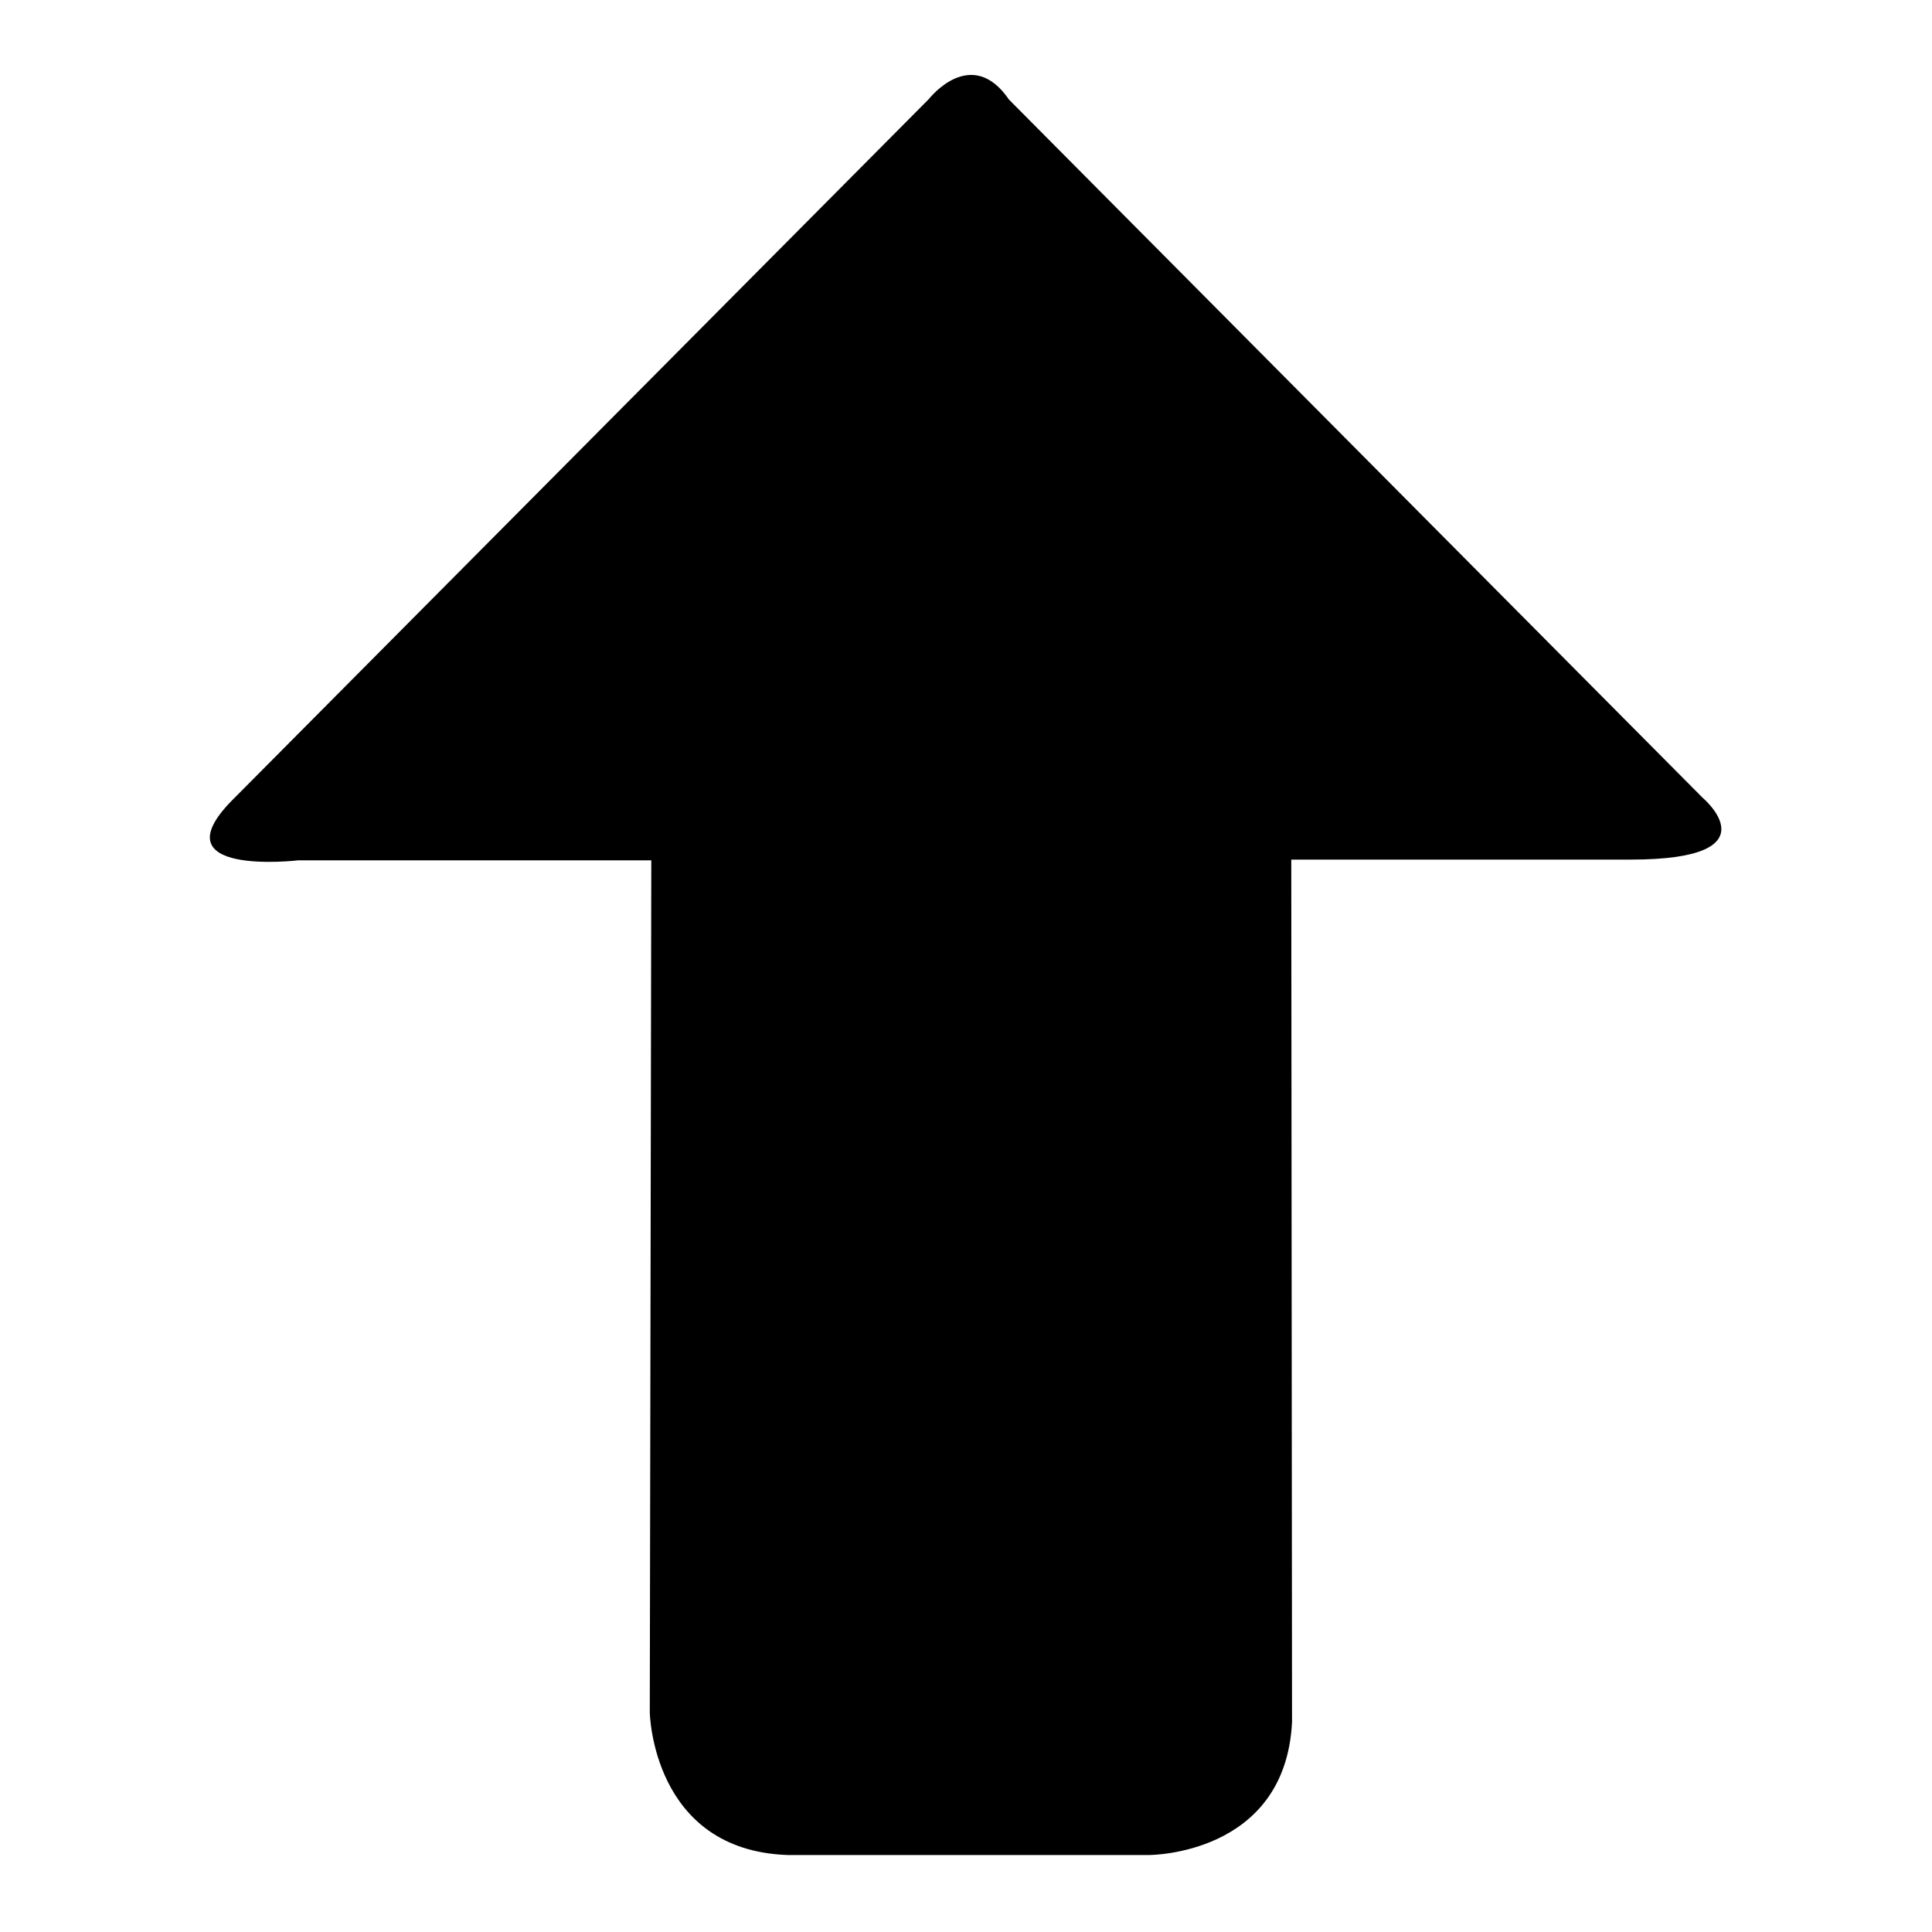 <?xml version="1.0" encoding="utf-8"?>
<!-- Svg Vector Icons : http://www.onlinewebfonts.com/icon -->
<!DOCTYPE svg PUBLIC "-//W3C//DTD SVG 1.1//EN" "http://www.w3.org/Graphics/SVG/1.1/DTD/svg11.dtd">
<svg version="1.1" xmlns="http://www.w3.org/2000/svg" xmlns:xlink="http://www.w3.org/1999/xlink" x="0px" y="0px" viewBox="0 0 256 256" enable-background="new 0 0 256 256" xml:space="preserve">
<g><g><g><path fill="#000000" d="M39.5,114c0,0-18.7,2.2-8.8-7.9l92.4-93c0,0,5.6-7.2,10.6,0.1l91.9,92.5c0,0,9.8,8.2-9.5,8.2h-45l0.1,114.3c-0.9,17.7-19,17.6-19,17.6l-47.8,0c-18-0.6-18.3-18.9-18.3-18.9L86.3,114H39.5L39.5,114L39.5,114z"/></g></g></g>
</svg>